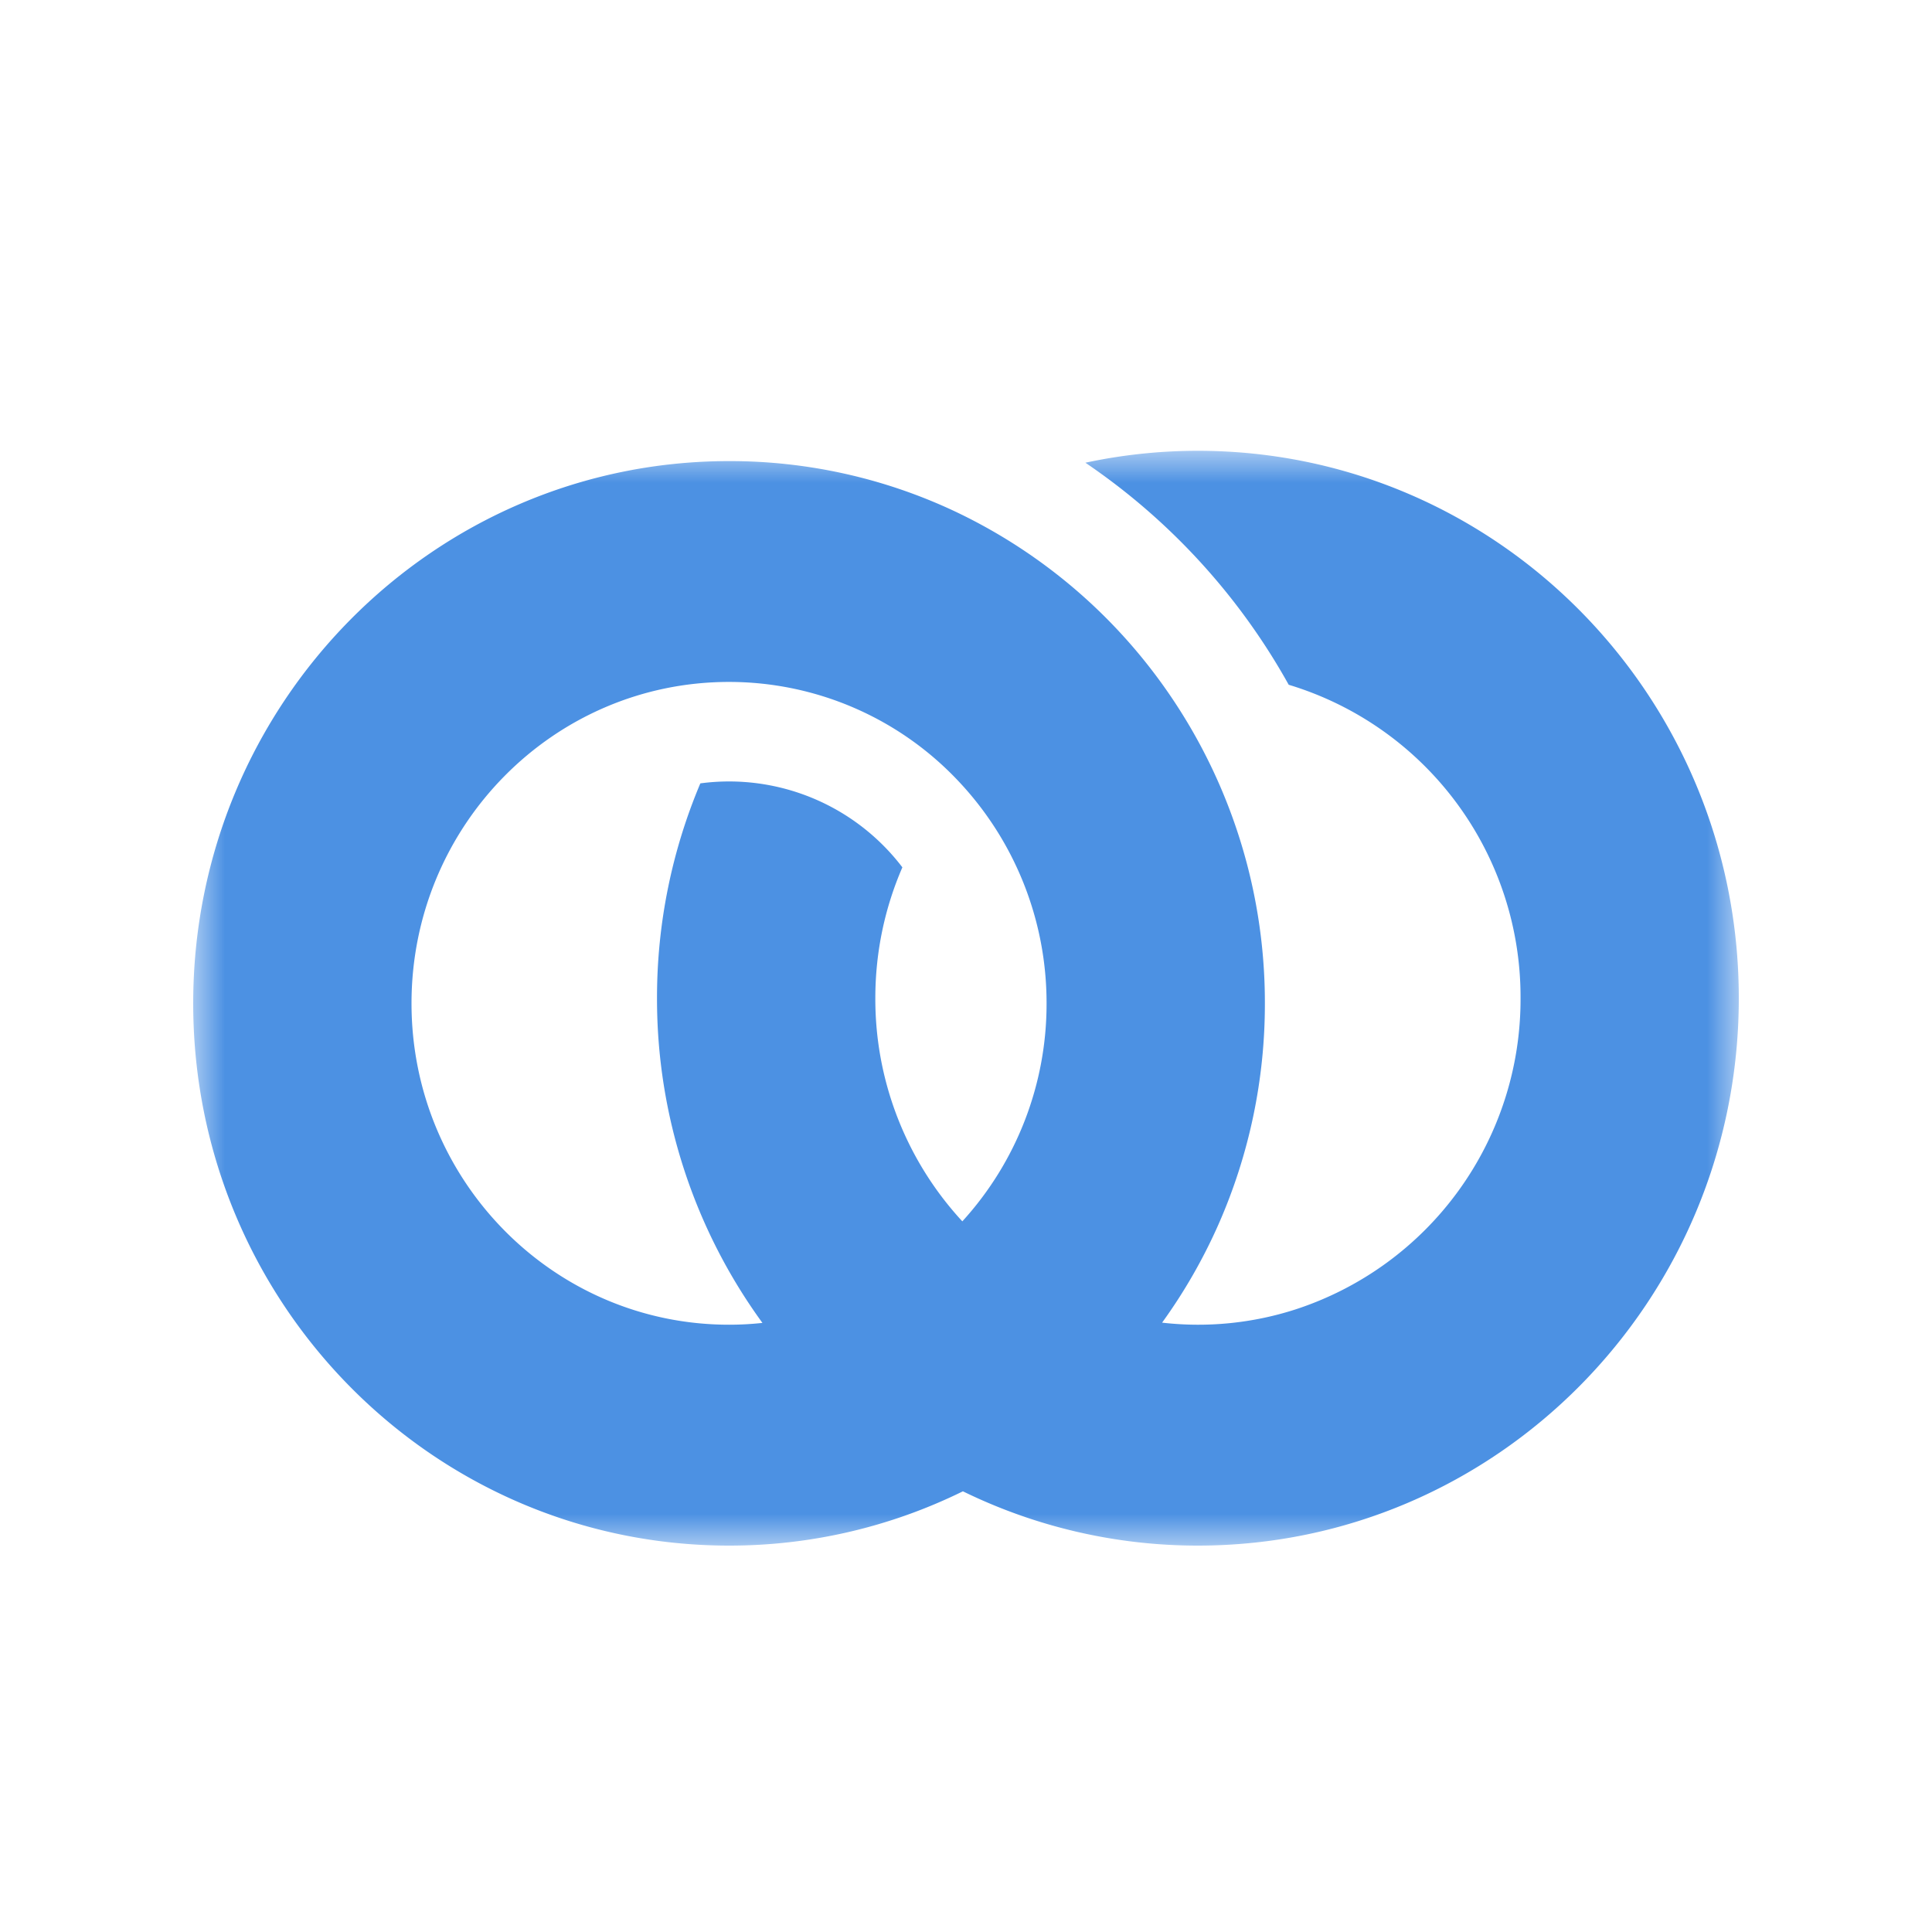 <svg width="30" height="30" xmlns="http://www.w3.org/2000/svg" xmlns:xlink="http://www.w3.org/1999/xlink"><defs><path id="a" d="M0 0h24v17H0z"/></defs><g transform="translate(3 7)" fill="none" fill-rule="evenodd"><mask id="b" fill="#fff"><use xlink:href="#a"/></mask><path d="M8.32 13.57c-2.723 0-4.93-2.235-4.93-4.99 0-2.757 2.207-4.991 4.93-4.991a4.89 4.89 0 0 1 3.55 1.527 5.017 5.017 0 0 1 1.381 3.464 5.008 5.008 0 0 1-1.308 3.385A5.086 5.086 0 0 1 10.592 8.5c0-.723.15-1.41.42-2.032a3.382 3.382 0 0 0-3.137-1.304A8.552 8.552 0 0 0 7.202 8.5a8.546 8.546 0 0 0 1.637 5.042 4.74 4.74 0 0 1-.519.028M15.6 0c-.598 0-1.182.064-1.746.185a10.09 10.09 0 0 1 3.157 3.448 5.064 5.064 0 0 1 3.6 4.867 5.064 5.064 0 0 1-3.496 4.833 4.916 4.916 0 0 1-2.07.205c.343-.474.637-.986.877-1.529a8.48 8.48 0 0 0 .719-3.43 8.466 8.466 0 0 0-1.703-5.104A8.375 8.375 0 0 0 11.79.923 8.2 8.2 0 0 0 8.32.16C3.725.16 0 3.93 0 8.58S3.725 17 8.32 17a8.203 8.203 0 0 0 3.632-.843A8.291 8.291 0 0 0 15.6 17C20.239 17 24 13.194 24 8.5 24 3.805 20.24 0 15.6 0" fill="#4C91E3" mask="url(#b)"/></g></svg>